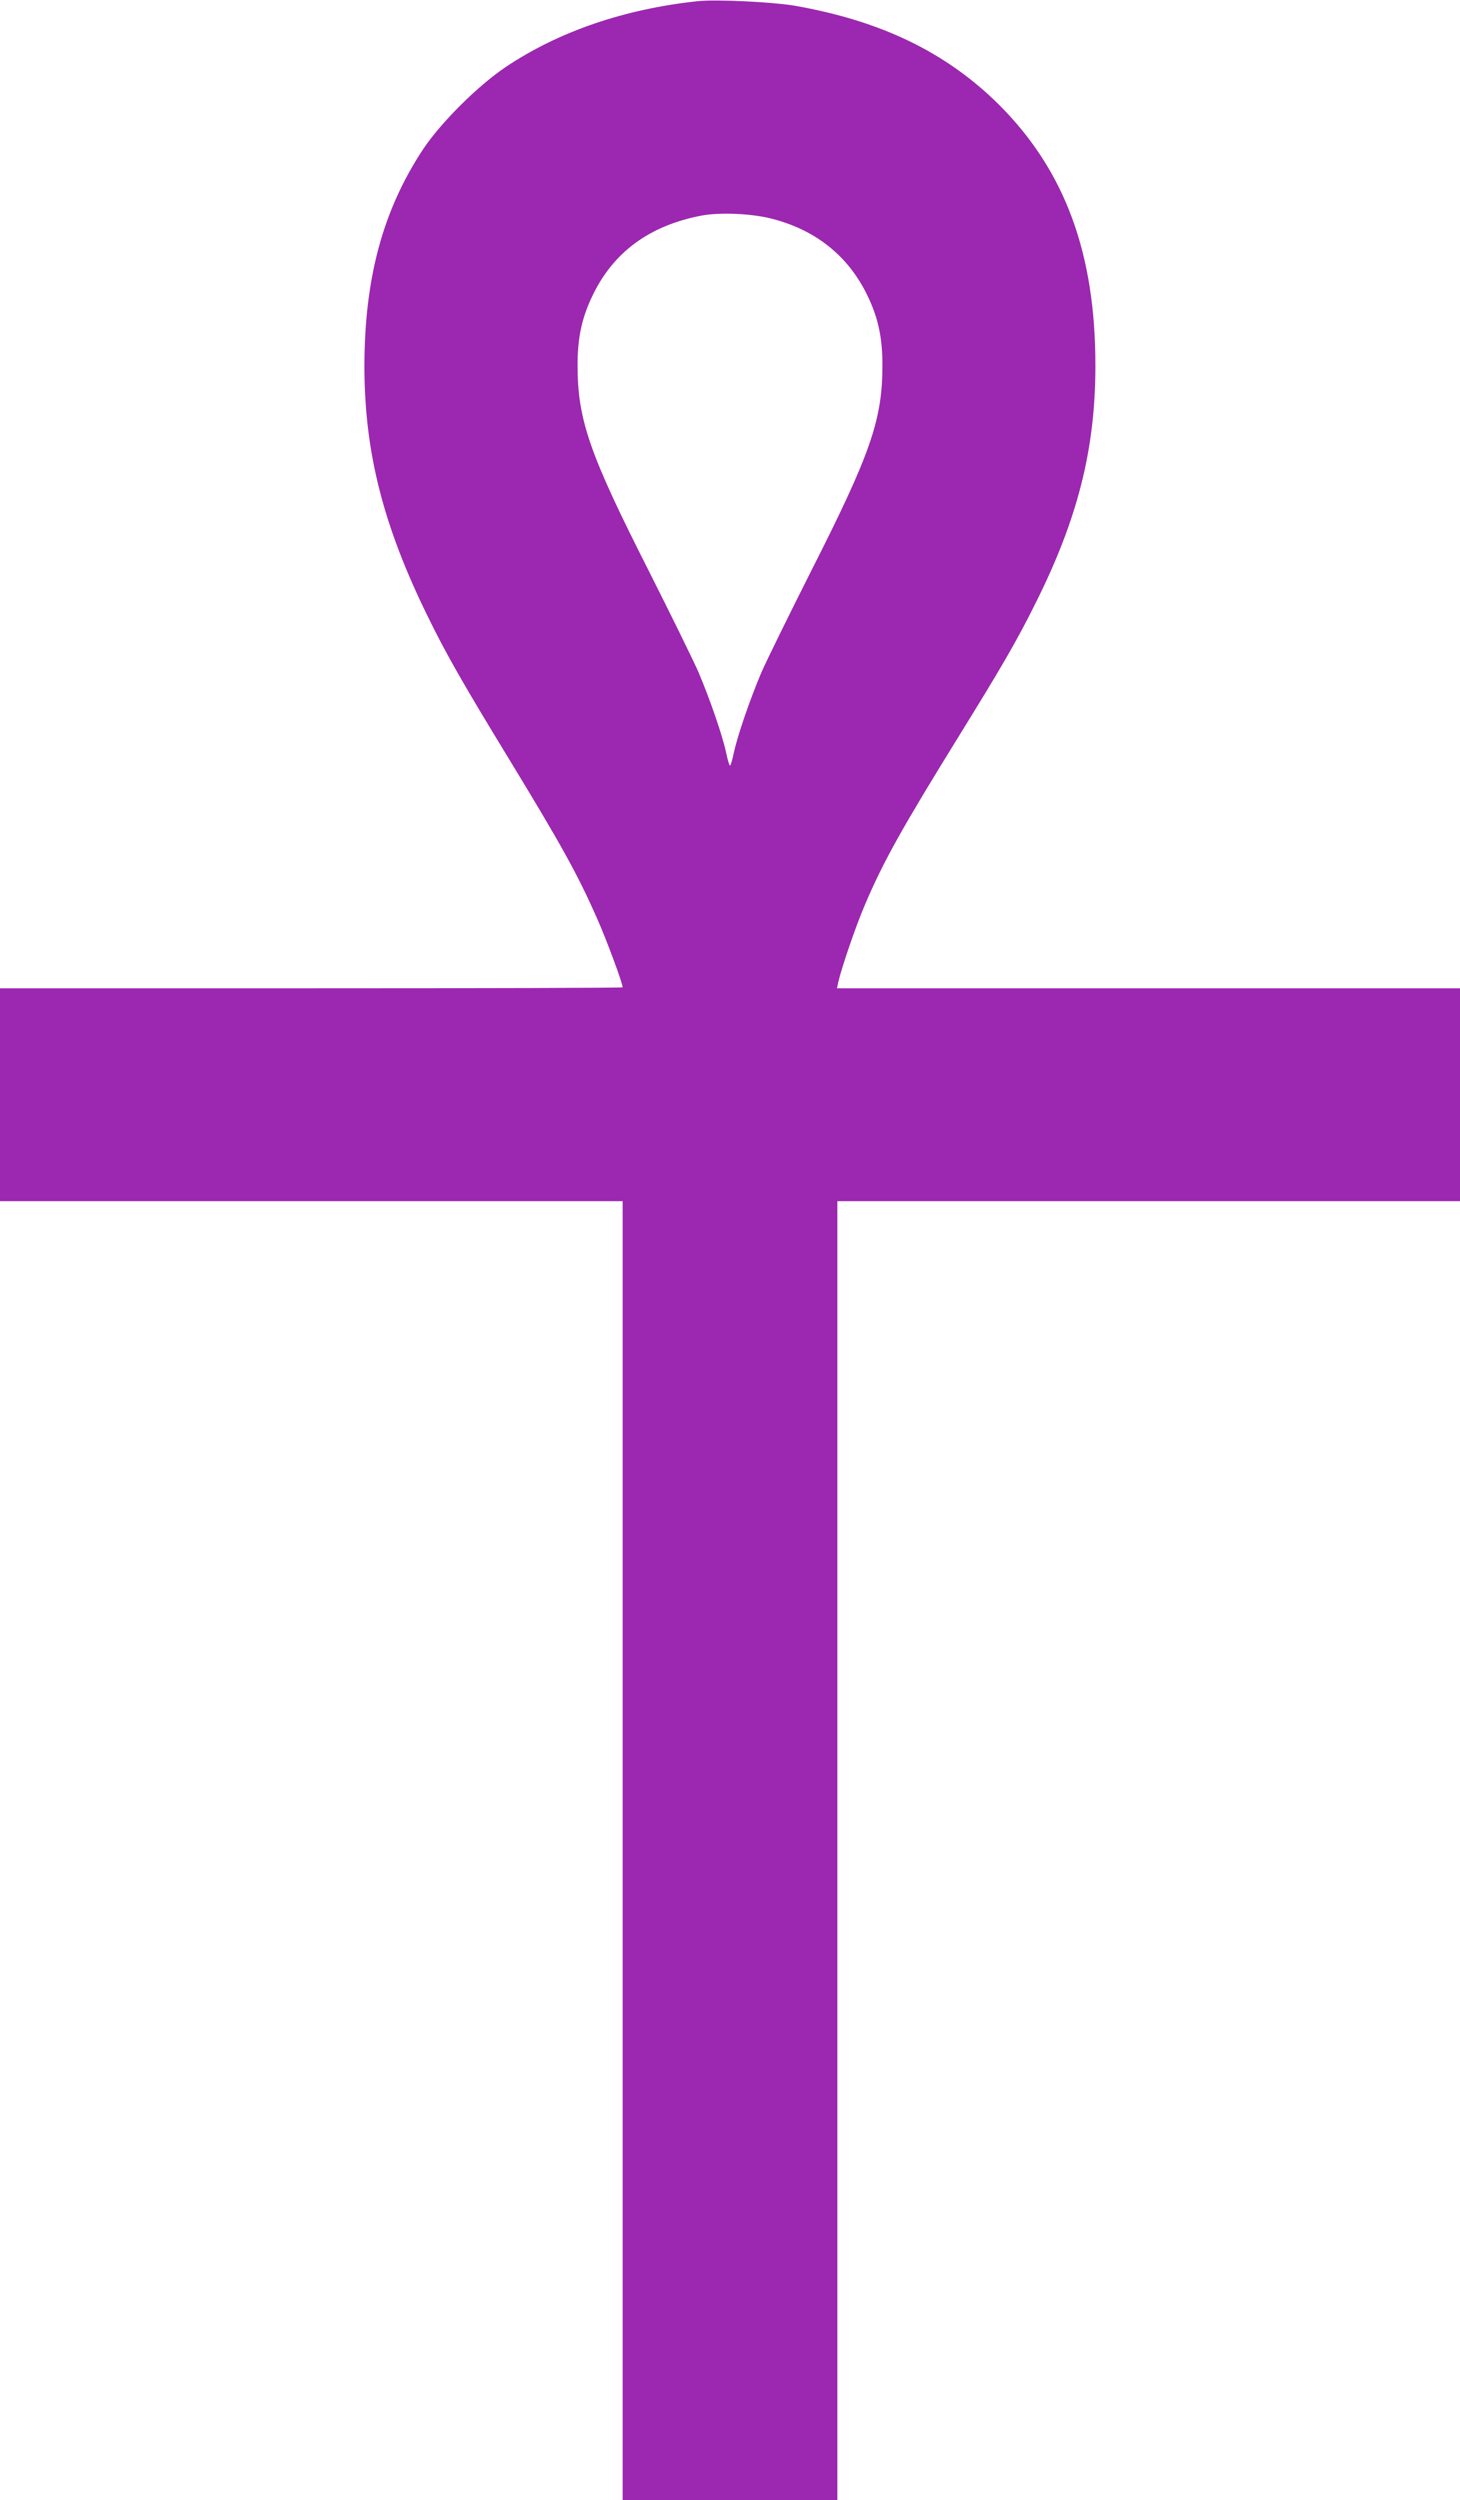 <?xml version="1.0" standalone="no"?>
<!DOCTYPE svg PUBLIC "-//W3C//DTD SVG 20010904//EN"
 "http://www.w3.org/TR/2001/REC-SVG-20010904/DTD/svg10.dtd">
<svg version="1.0" xmlns="http://www.w3.org/2000/svg"
 width="748pt" height="1280pt" viewBox="0 0 748 1280"
 preserveAspectRatio="xMidYMid meet">
<g transform="translate(0,1280) scale(0.1,-0.1)"
fill="#9c27b0" stroke="none">
<path d="M3575 12794 c-375 -40 -709 -154 -981 -335 -145 -97 -334 -285 -427
-424 -206 -313 -300 -660 -300 -1115 1 -436 96 -811 324 -1275 91 -187 183
-348 410 -720 276 -453 358 -601 457 -825 49 -110 132 -334 132 -355 0 -3
-718 -5 -1595 -5 l-1595 0 0 -545 0 -545 1595 0 1595 0 0 -3325 0 -3325 550 0
550 0 0 3325 0 3325 1595 0 1595 0 0 545 0 545 -1596 0 -1596 0 7 33 c17 73
89 285 136 394 95 223 189 391 484 868 219 354 295 485 389 674 217 432 308
791 308 1216 1 576 -155 999 -491 1336 -271 270 -605 432 -1051 510 -112 19
-402 33 -495 23z m380 -1114 c226 -58 392 -192 489 -393 55 -113 77 -216 77
-356 0 -280 -60 -453 -366 -1056 -111 -220 -225 -452 -253 -515 -58 -136 -125
-330 -143 -417 -7 -35 -16 -63 -19 -63 -3 0 -12 28 -19 63 -18 87 -85 281
-143 417 -28 63 -142 295 -253 515 -306 603 -366 776 -366 1056 0 140 22 243
77 356 107 223 292 358 557 409 95 18 259 11 362 -16z"/>
</g>
</svg>
